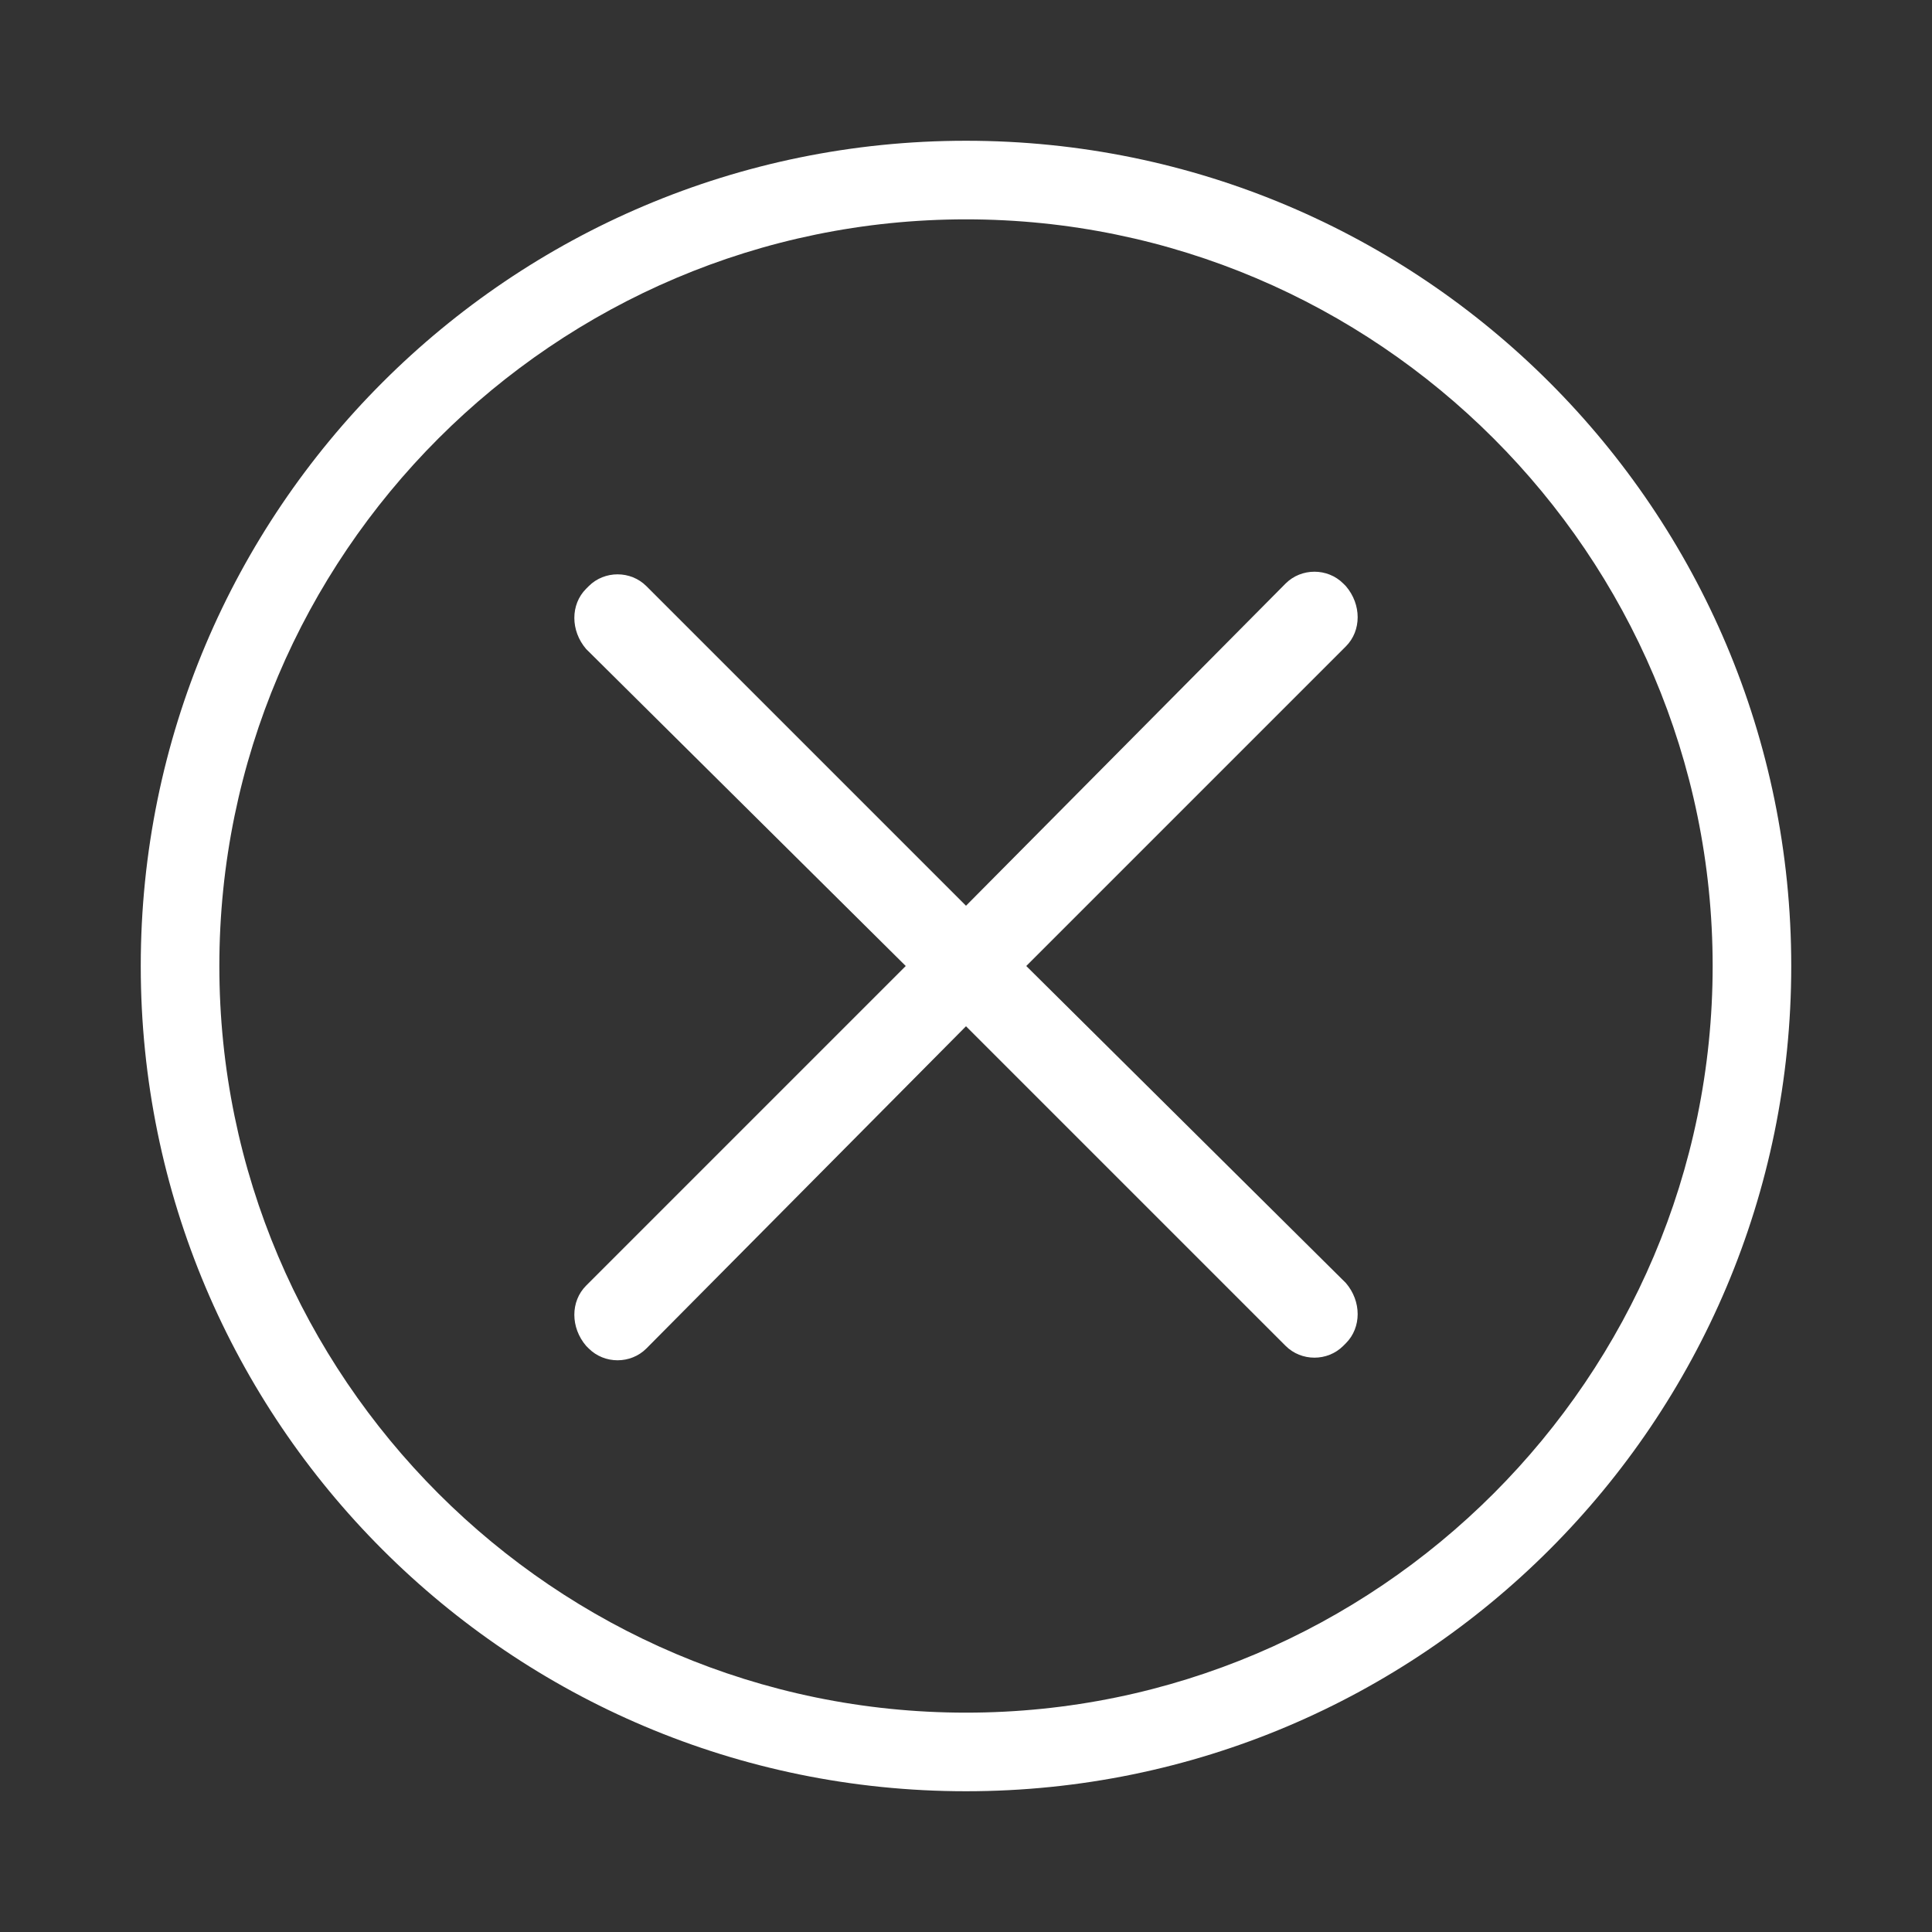 <?xml version="1.0" standalone="no"?><!DOCTYPE svg PUBLIC "-//W3C//DTD SVG 1.1//EN" "http://www.w3.org/Graphics/SVG/1.1/DTD/svg11.dtd"><svg t="1567394966832" class="icon" viewBox="0 0 1024 1024" version="1.1" xmlns="http://www.w3.org/2000/svg" p-id="2021" xmlns:xlink="http://www.w3.org/1999/xlink" width="200" height="200"><rect x="0" y="0" width="1024" height="1024" fill="#333333" stroke="none"/><defs><style type="text/css"></style></defs><path d="M512 949.397C270.39 949.397 74.603 753.61 74.603 512S270.39 74.603 512 74.603 949.397 270.39 949.397 512 753.61 949.397 512 949.397z m0-833.137c-218.004 0-395.74 177.736-395.74 395.74S293.996 907.74 512 907.74 907.74 730.004 907.74 512 730.004 116.26 512 116.26z" fill="#ffffff" p-id="2022"></path><path d="M543.937 512L713.34 342.595c8.332-8.33 8.332-22.217 0-31.936l-1.388-1.389c-8.331-8.331-22.217-8.331-30.548 0L512 480.063 342.595 310.66c-8.33-8.332-22.217-8.332-30.548 0l-1.388 1.388c-8.332 8.331-8.332 22.217 0 31.937L480.063 512 310.66 681.405c-8.332 8.33-8.332 22.217 0 31.936l1.388 1.389c8.331 8.331 22.217 8.331 30.548 0L512 543.937 681.405 713.34c8.33 8.332 22.217 8.332 30.548 0l1.388-1.388c8.332-8.331 8.332-22.217 0-31.937L543.937 512z" fill="#ffffff" p-id="2023"></path></svg>